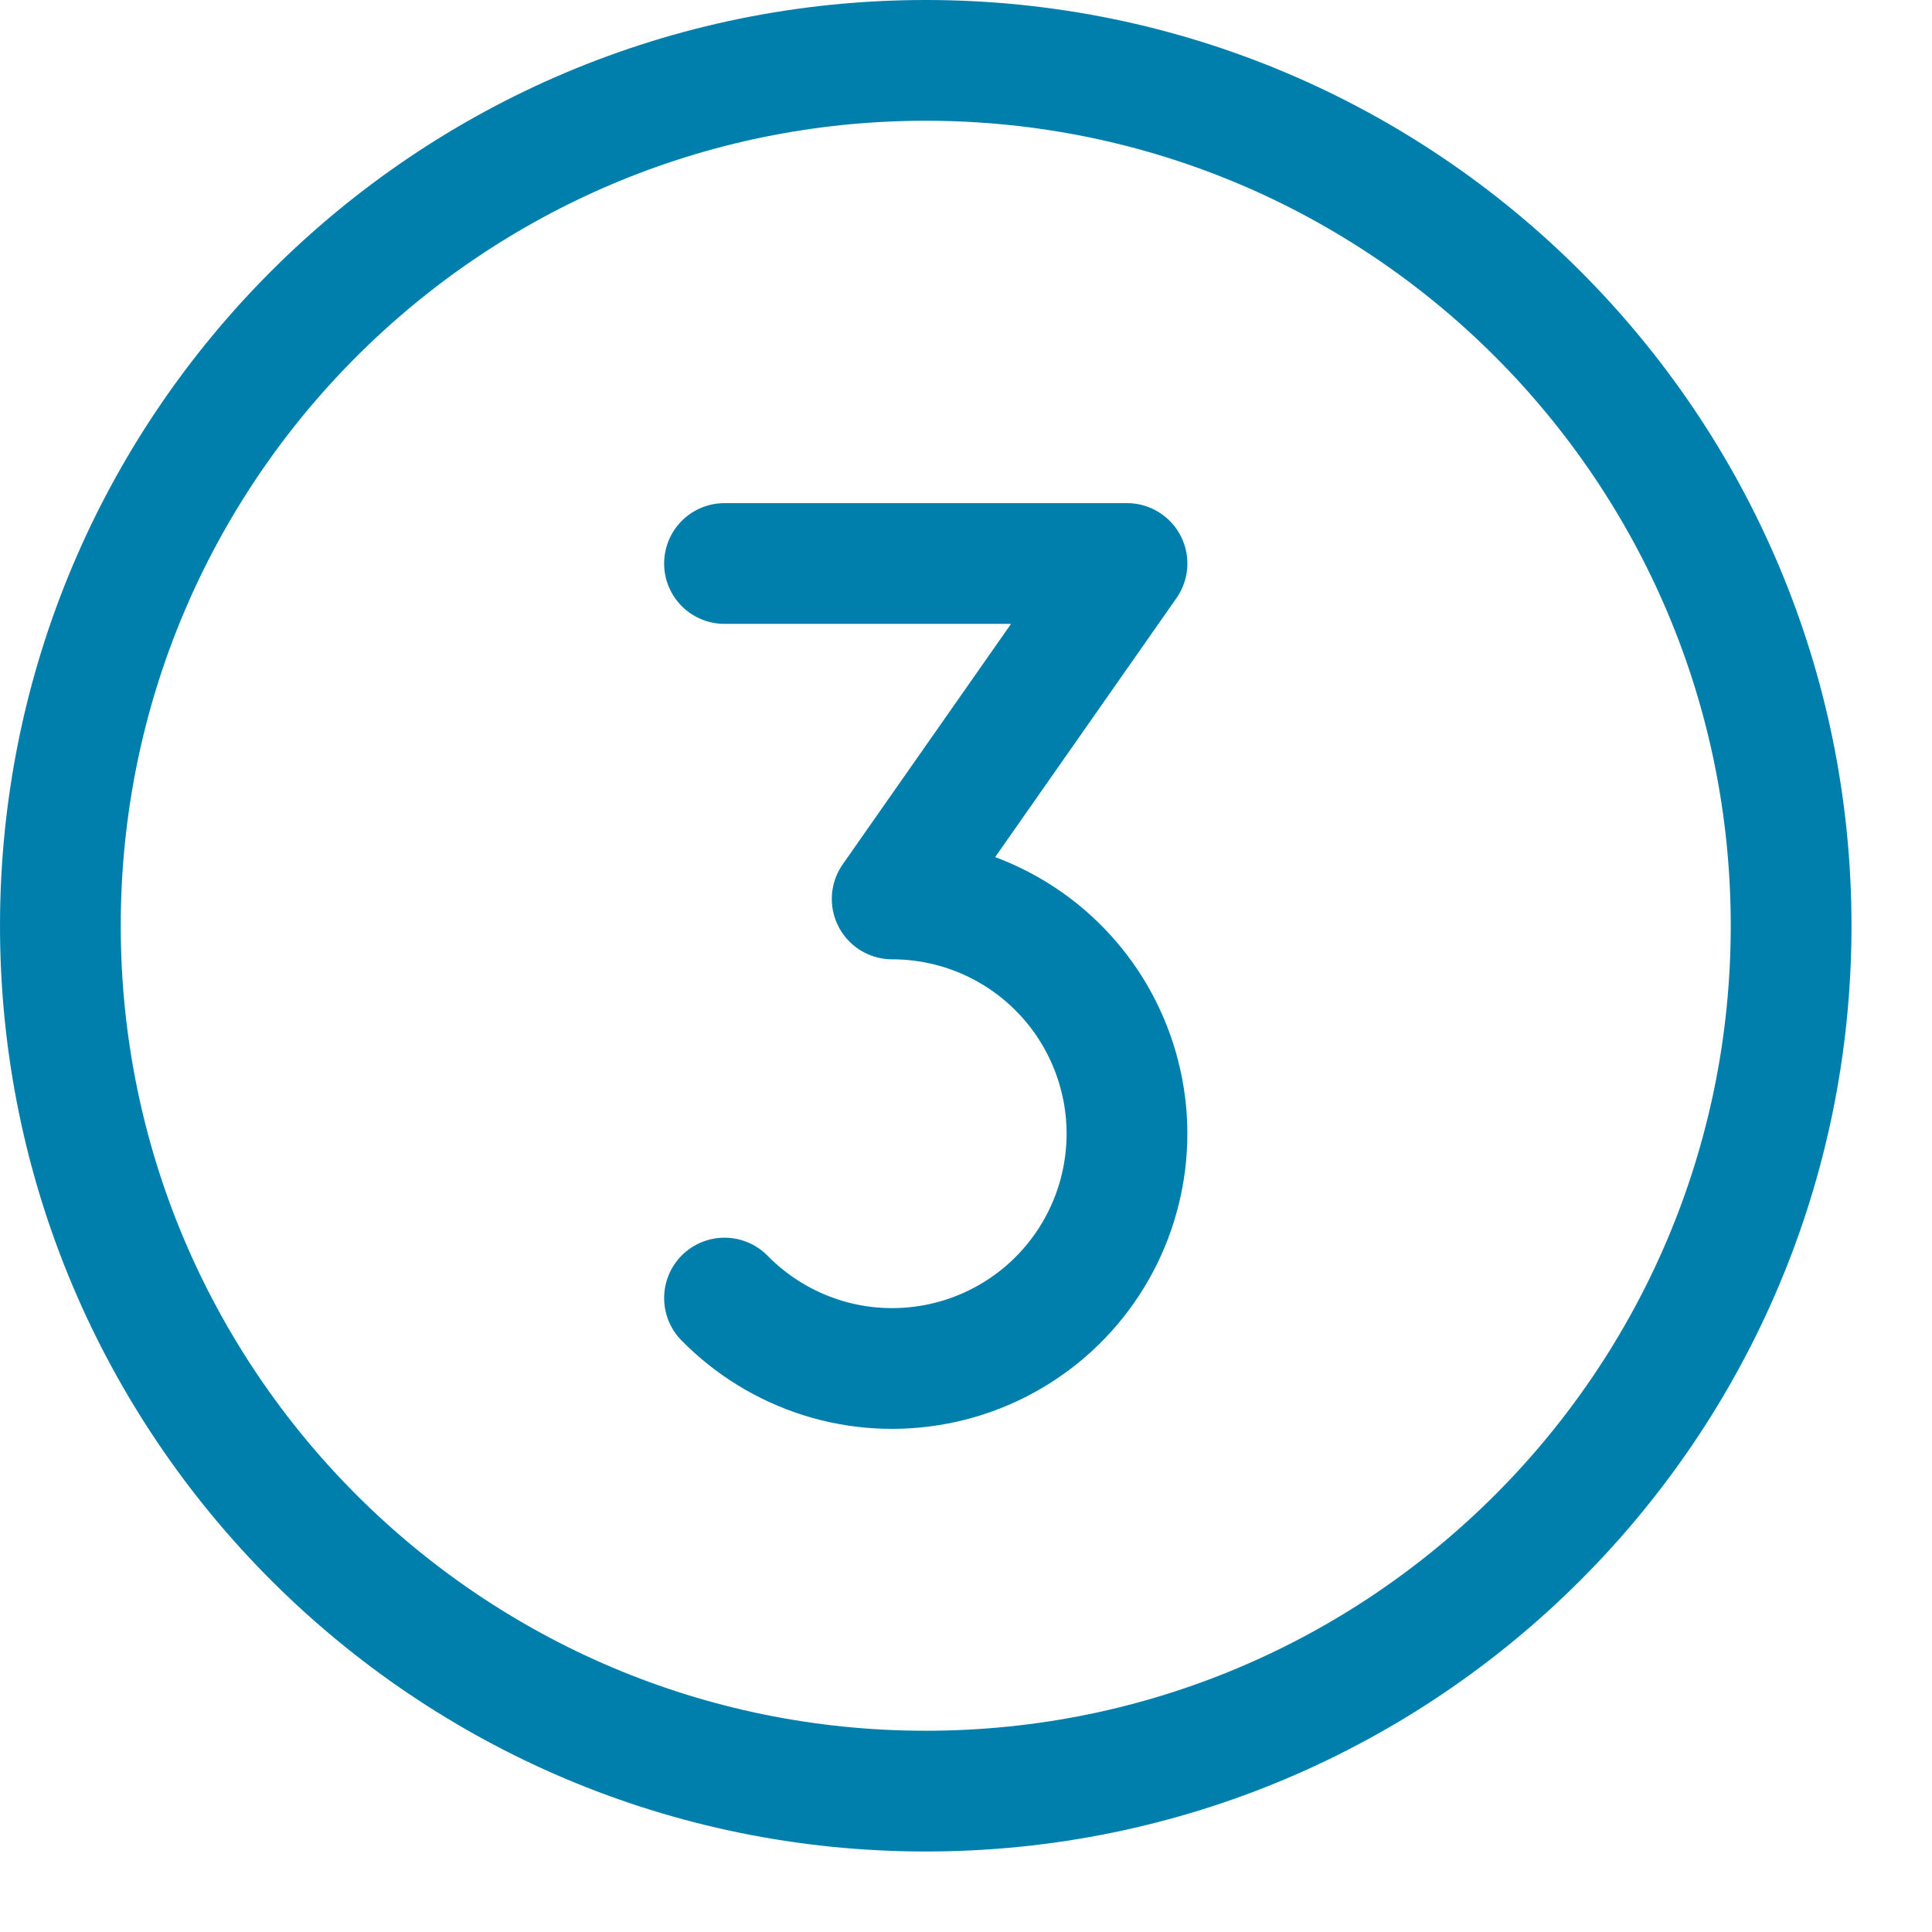<svg width="24" height="24" viewBox="0 0 24 24" fill="none" xmlns="http://www.w3.org/2000/svg">
<path d="M11.5 0.75C17.437 0.75 22.25 5.563 22.25 11.5C22.25 17.437 17.437 22.25 11.5 22.25C5.563 22.25 0.75 17.437 0.75 11.5C0.75 5.563 5.563 0.75 11.5 0.75Z" stroke="#007FAC" stroke-width="1.5" stroke-linecap="round" stroke-linejoin="round"/>
<path d="M9 7H14L11.083 11.167C11.564 11.167 12.038 11.286 12.461 11.513C12.885 11.74 13.246 12.069 13.512 12.469C13.778 12.87 13.941 13.33 13.987 13.809C14.032 14.287 13.958 14.77 13.772 15.213C13.586 15.656 13.293 16.047 12.919 16.35C12.545 16.652 12.103 16.858 11.63 16.948C11.158 17.038 10.671 17.011 10.212 16.867C9.753 16.723 9.337 16.468 9 16.125" stroke="#007FAC" stroke-width="1.5" stroke-linecap="round" stroke-linejoin="round"/>
</svg>
